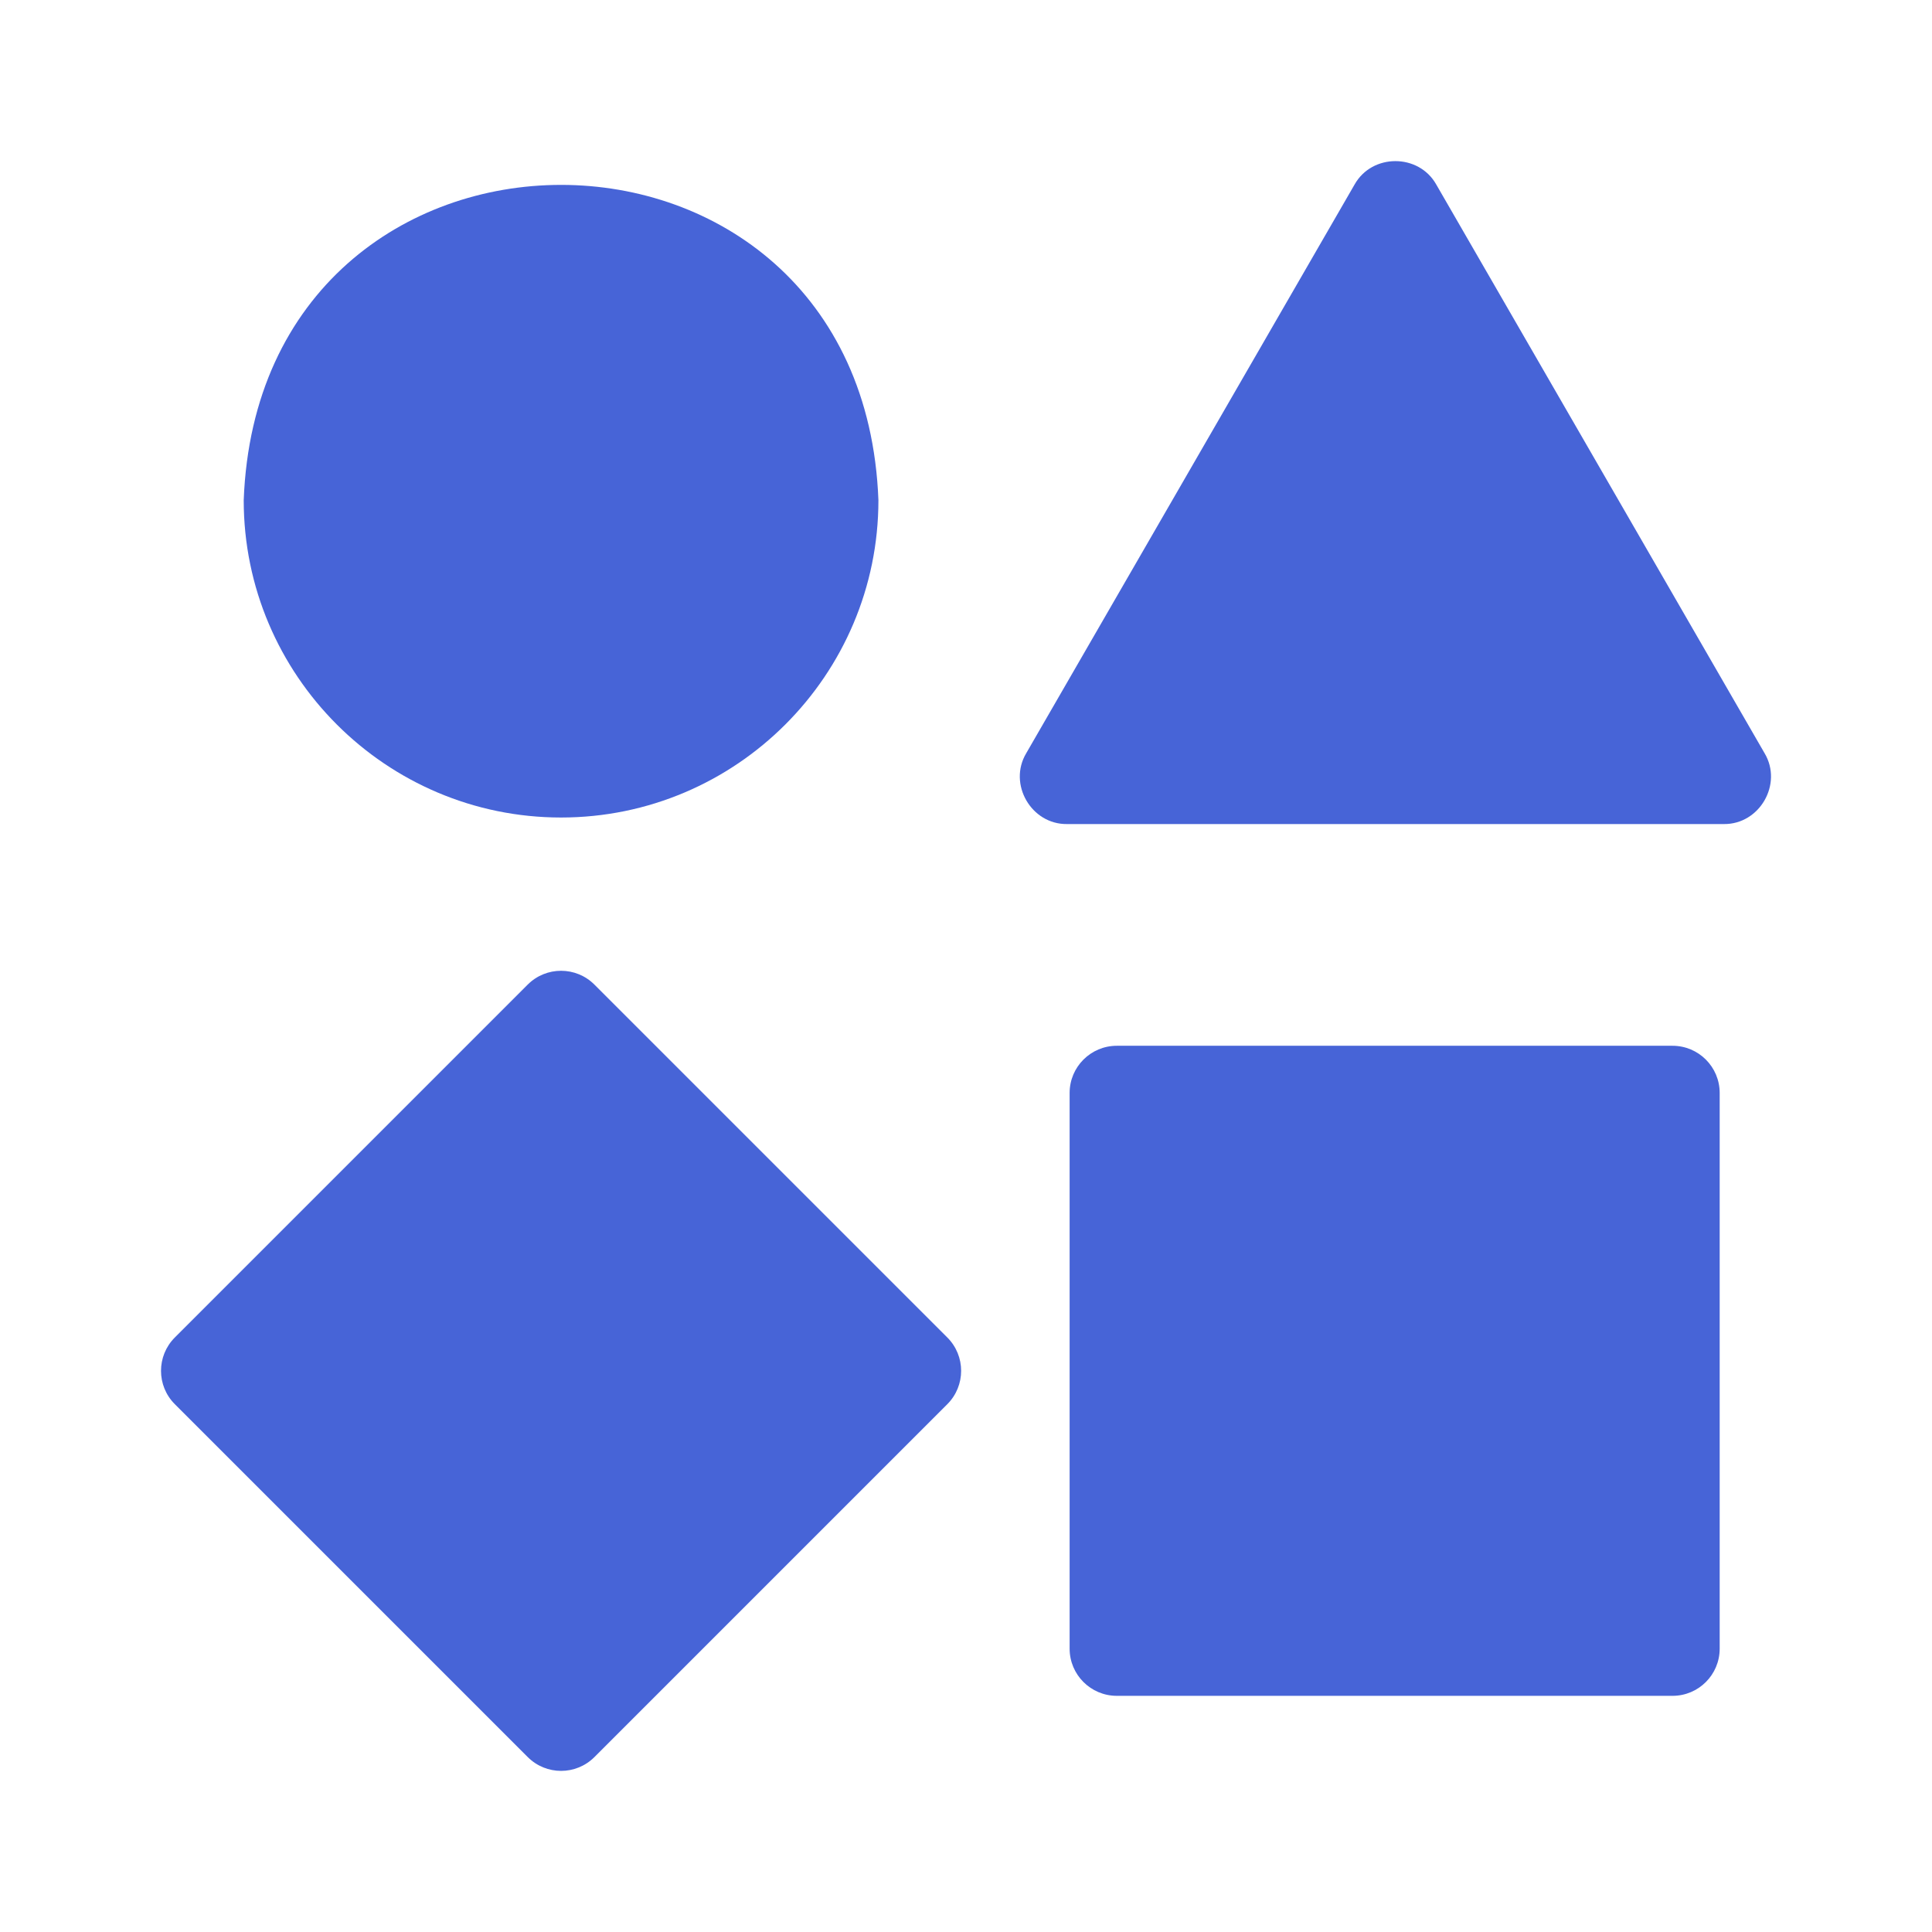 <svg width="96" height="96" viewBox="0 0 96 96" fill="none" xmlns="http://www.w3.org/2000/svg">
<path d="M27.879 40.622C36.574 40.622 43.648 33.548 43.648 24.853C42.855 3.962 12.9 3.968 12.11 24.853C12.111 33.548 19.184 40.622 27.879 40.622Z" fill="#4764D7"/>
<path d="M87.684 37.432L71.367 9.169C70.496 7.618 68.178 7.618 67.308 9.169L50.99 37.432C50.082 38.961 51.242 40.969 53.02 40.947H85.654C87.433 40.969 88.592 38.961 87.684 37.432Z" fill="#4764D7"/>
<path d="M83.107 51.964H55.493C54.199 51.964 53.149 53.014 53.149 54.308V81.922C53.149 83.216 54.199 84.265 55.493 84.265H83.107C84.401 84.265 85.45 83.216 85.45 81.922V54.308C85.45 53.014 84.401 51.964 83.107 51.964Z" fill="#4764D7"/>
<path d="M29.536 48.924C28.621 48.009 27.137 48.009 26.221 48.924L8.687 66.459C7.772 67.374 7.772 68.858 8.687 69.773L26.223 87.308C27.138 88.223 28.622 88.223 29.537 87.308L47.072 69.773C47.987 68.858 47.987 67.374 47.072 66.459L29.536 48.924Z" fill="#4764D7"/>
</svg>
